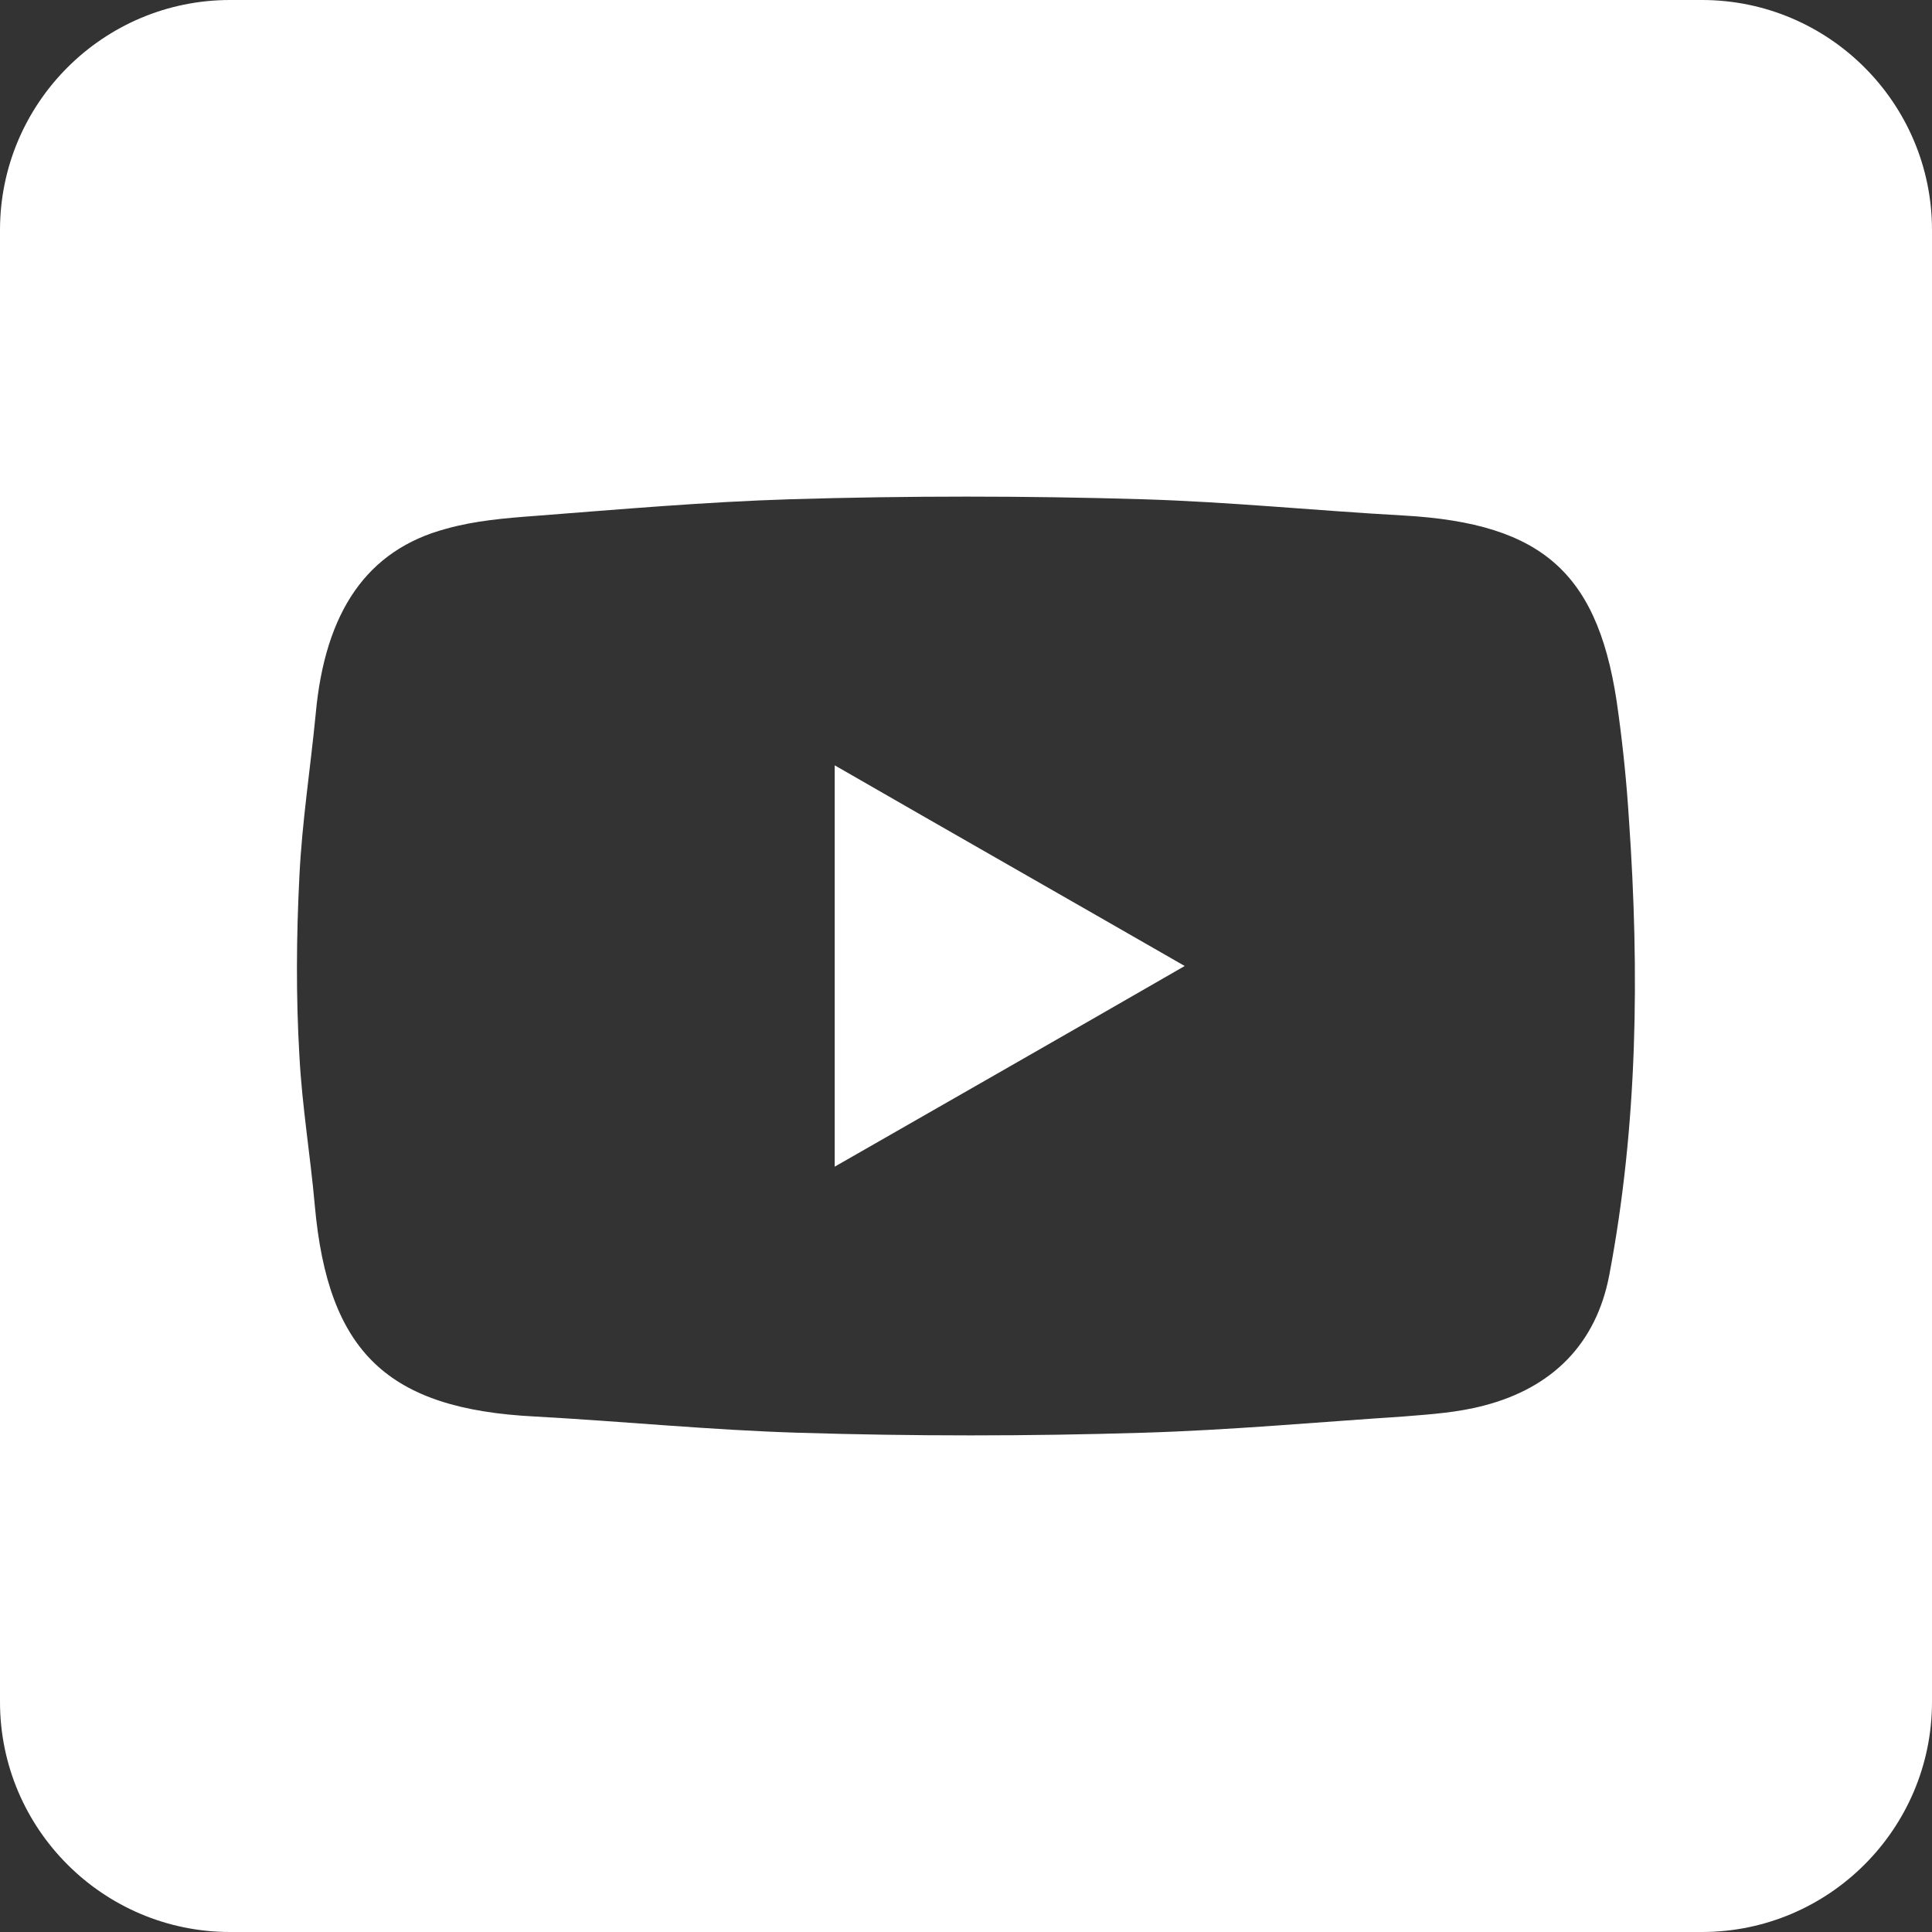 <?xml version="1.0" encoding="utf-8"?>
<!-- Generator: Adobe Illustrator 16.0.0, SVG Export Plug-In . SVG Version: 6.00 Build 0)  -->
<!DOCTYPE svg PUBLIC "-//W3C//DTD SVG 1.1//EN" "http://www.w3.org/Graphics/SVG/1.1/DTD/svg11.dtd">
<svg version="1.1" id="Layer_1" xmlns="http://www.w3.org/2000/svg" xmlns:xlink="http://www.w3.org/1999/xlink" x="0px" y="0px"
	 width="44px" height="44px" viewBox="0 0 44 44" enable-background="new 0 0 44 44" xml:space="preserve">
<rect x="0" y="0" width="44" height="44" fill="#333333" stroke="none"/>
<g id="Layer_1_1_">
	<path fill="#FFFFFF" d="M38.76,0H5.24C2.35,0,0,2.35,0,5.24v33.52C0,41.65,2.35,44,5.24,44h33.52C41.65,44,44,41.65,44,38.76V5.24
		C44,2.35,41.65,0,38.76,0z M36.65,29.04c-0.301,1.58-1.311,2.57-2.851,2.97c-0.6,0.16-1.22,0.2-1.84,0.25
		c-1.979,0.13-3.95,0.311-5.94,0.37c-2.609,0.08-5.22,0.08-7.83,0c-2-0.06-4-0.26-6.01-0.37c-3.35-0.17-4.71-1.46-5.01-4.81
		c-0.1-1.13-0.29-2.26-0.35-3.4c-0.08-1.359-0.07-2.73,0-4.1c0.06-1.23,0.25-2.45,0.37-3.68c0.21-2.34,1.17-3.75,2.98-4.23
		c0.64-0.18,1.33-0.24,2.01-0.29c1.94-0.15,3.88-0.32,5.82-0.38c2.68-0.08,5.35-0.08,8.02,0c1.99,0.06,3.961,0.26,5.94,0.37
		c3.21,0.18,4.49,1.33,4.9,4.52c0.109,0.8,0.189,1.6,0.239,2.4C37.34,22.14,37.3,25.61,36.65,29.04z M19.01,26.57
		c2.67-1.53,5.23-2.99,7.971-4.57c-2.75-1.58-5.331-3.05-7.971-4.57V26.57z"/>
</g>
<g id="Layer_2" display="none">
	<g id="surface1" display="inline">
		<path fill="#FFFFFF" d="M-14.383,0h-38.15c-3.3,0-5.97,2.67-5.97,5.96v38.16c0,3.29,2.67,5.96,5.97,5.96h38.15
			c3.3,0,5.97-2.67,5.97-5.96V5.96C-8.413,2.67-11.083,0-14.383,0z M-18.043,15.49h-3.37c-2.229,0-2.38,0.82-2.38,2.38v3.27h5.3
			l-0.63,5.831h-4.67V44.25h-7.8V26.971h-3.03V21.14h3.03v-3.71c0-4.86,2.01-7.75,7.75-7.75h5.8V15.49z"/>
	</g>
</g>
</svg>
